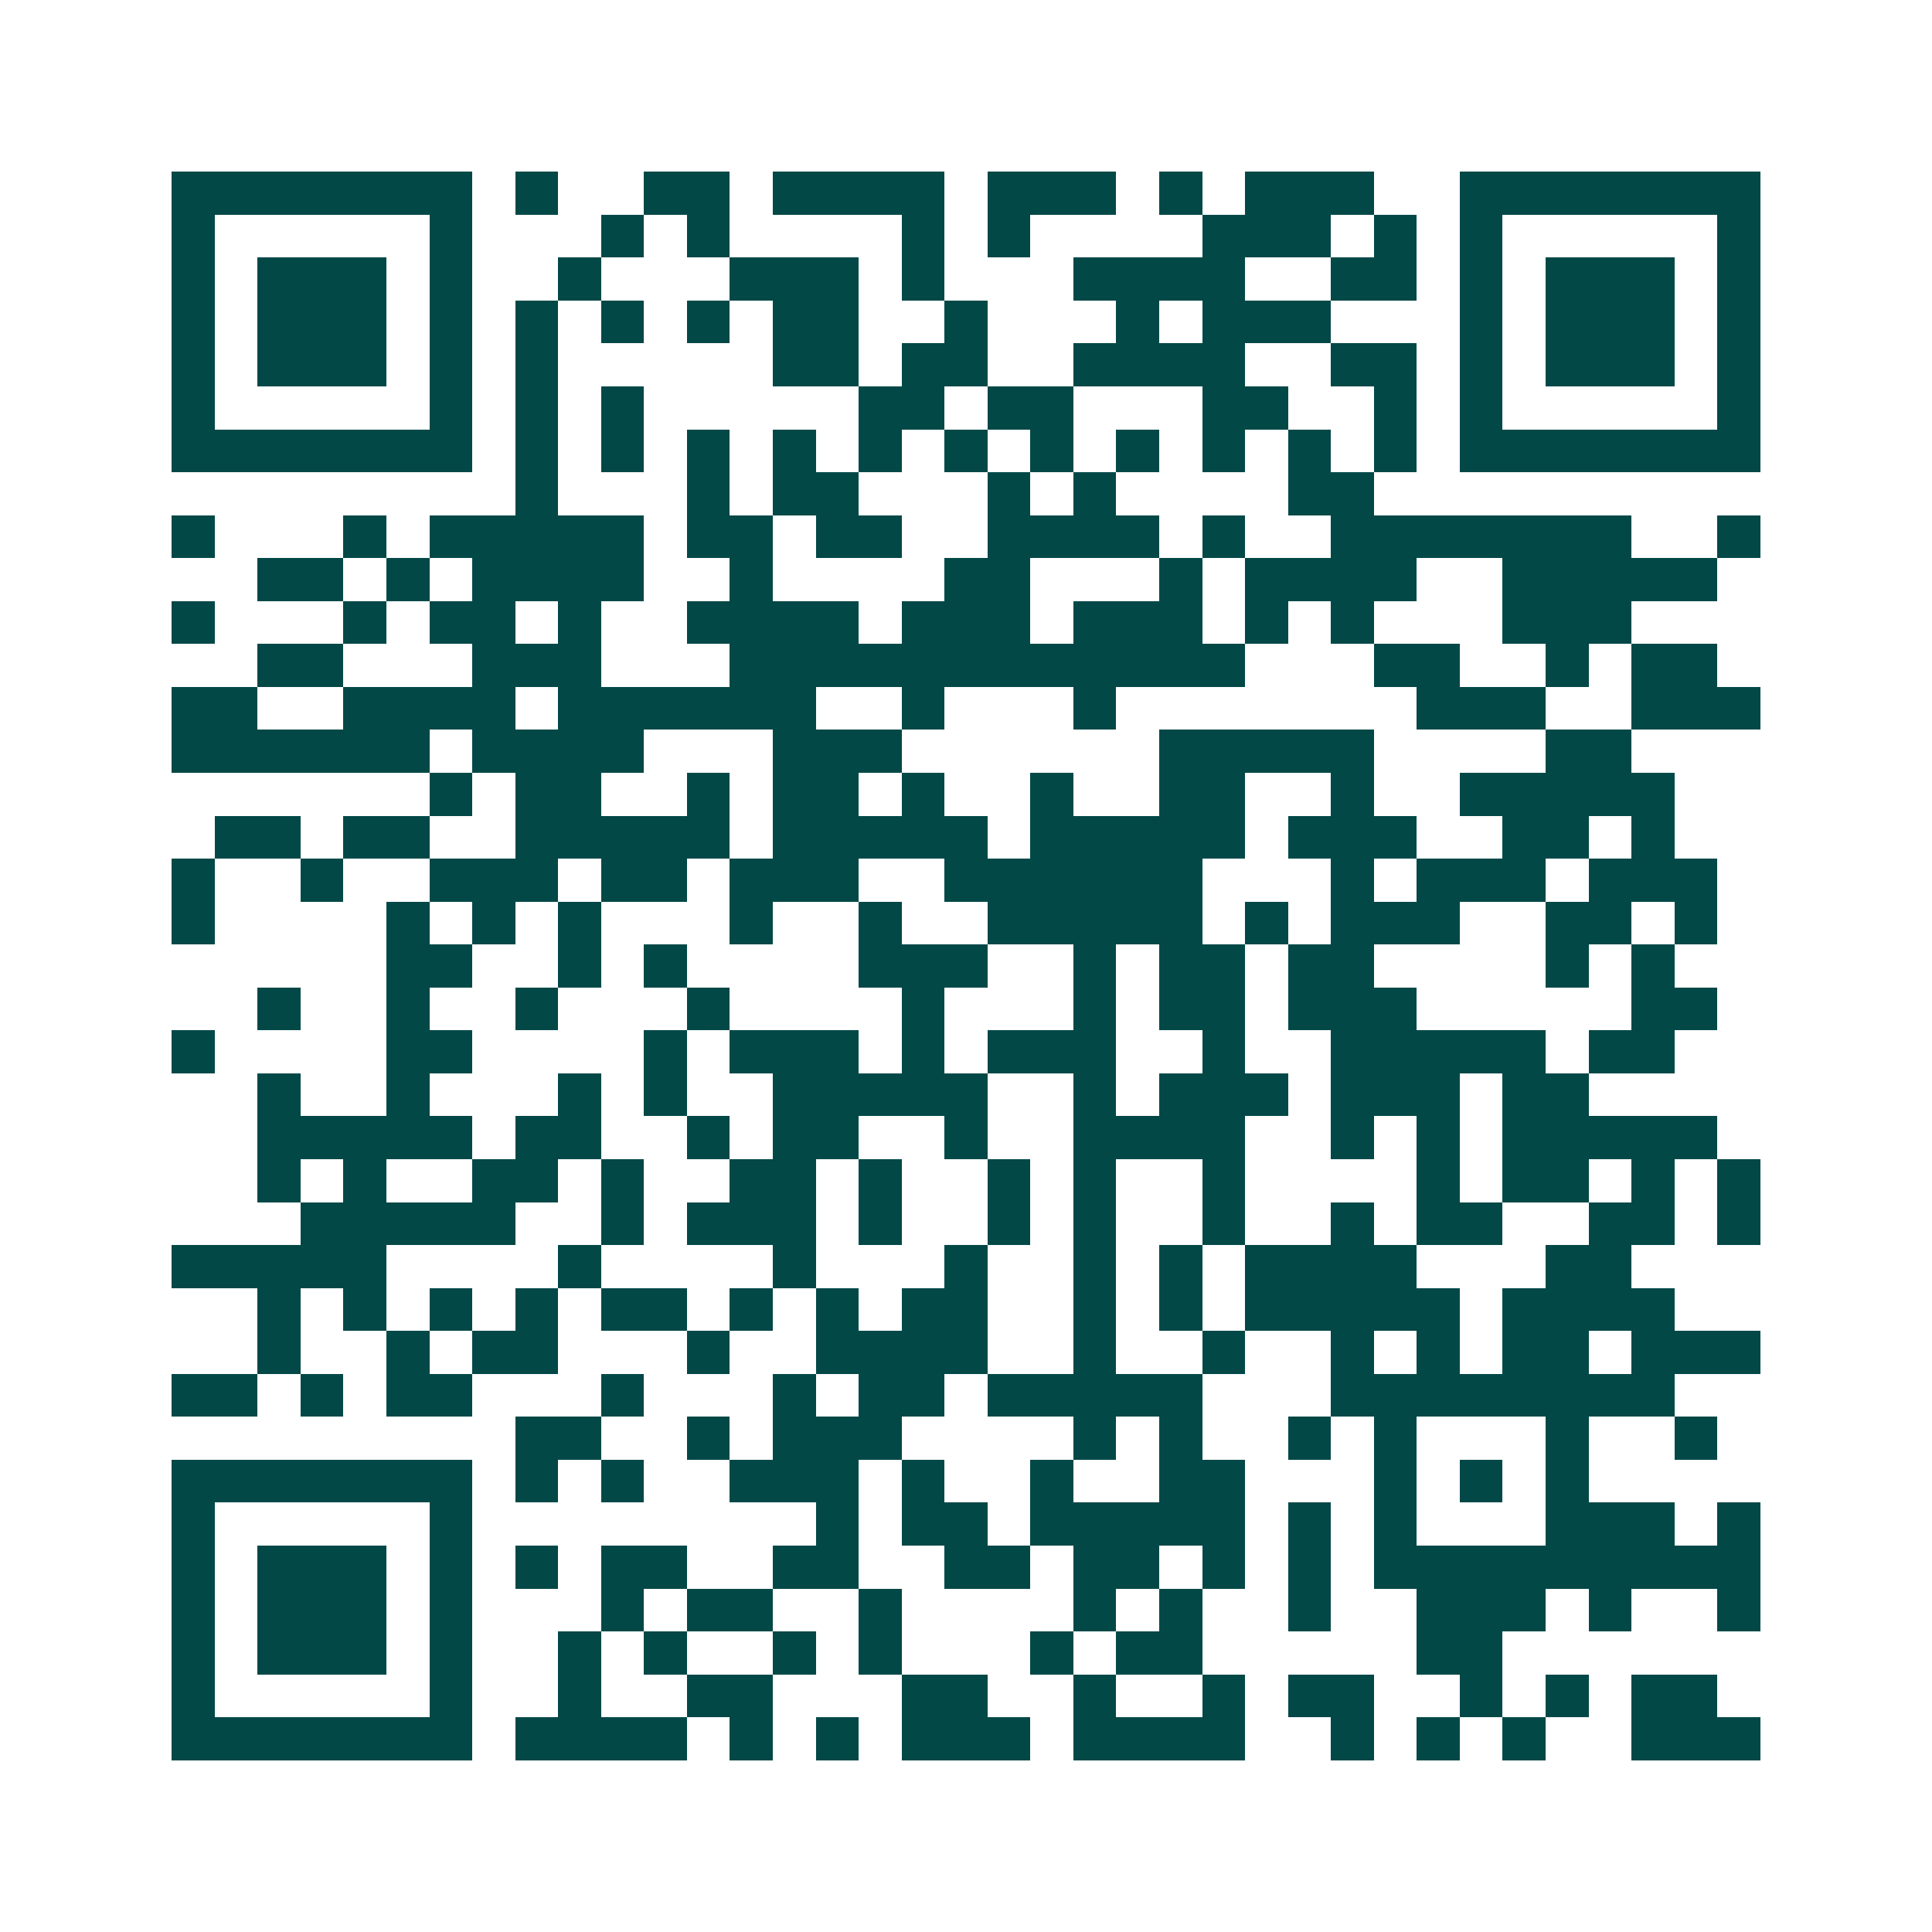 <svg xmlns="http://www.w3.org/2000/svg" width="200" height="200" viewBox="0 0 45 45" shape-rendering="crispEdges"><path fill="#ffffff" d="M0 0h45v45H0z"/><path stroke="#014847" d="M4 4.5h7m1 0h1m2 0h2m1 0h4m1 0h3m1 0h1m1 0h3m2 0h7M4 5.5h1m5 0h1m3 0h1m1 0h1m4 0h1m1 0h1m4 0h3m1 0h1m1 0h1m5 0h1M4 6.5h1m1 0h3m1 0h1m2 0h1m3 0h3m1 0h1m3 0h4m2 0h2m1 0h1m1 0h3m1 0h1M4 7.5h1m1 0h3m1 0h1m1 0h1m1 0h1m1 0h1m1 0h2m2 0h1m3 0h1m1 0h3m3 0h1m1 0h3m1 0h1M4 8.5h1m1 0h3m1 0h1m1 0h1m5 0h2m1 0h2m2 0h4m2 0h2m1 0h1m1 0h3m1 0h1M4 9.5h1m5 0h1m1 0h1m1 0h1m5 0h2m1 0h2m3 0h2m2 0h1m1 0h1m5 0h1M4 10.5h7m1 0h1m1 0h1m1 0h1m1 0h1m1 0h1m1 0h1m1 0h1m1 0h1m1 0h1m1 0h1m1 0h1m1 0h7M12 11.5h1m3 0h1m1 0h2m3 0h1m1 0h1m4 0h2M4 12.5h1m3 0h1m1 0h5m1 0h2m1 0h2m2 0h4m1 0h1m2 0h7m2 0h1M6 13.5h2m1 0h1m1 0h4m2 0h1m4 0h2m3 0h1m1 0h4m2 0h5M4 14.5h1m3 0h1m1 0h2m1 0h1m2 0h4m1 0h3m1 0h3m1 0h1m1 0h1m3 0h3M6 15.5h2m3 0h3m3 0h12m3 0h2m2 0h1m1 0h2M4 16.5h2m2 0h4m1 0h6m2 0h1m3 0h1m7 0h3m2 0h3M4 17.5h6m1 0h4m3 0h3m6 0h5m4 0h2M10 18.5h1m1 0h2m2 0h1m1 0h2m1 0h1m2 0h1m2 0h2m2 0h1m2 0h5M5 19.5h2m1 0h2m2 0h5m1 0h5m1 0h5m1 0h3m2 0h2m1 0h1M4 20.5h1m2 0h1m2 0h3m1 0h2m1 0h3m2 0h6m3 0h1m1 0h3m1 0h3M4 21.5h1m4 0h1m1 0h1m1 0h1m3 0h1m2 0h1m2 0h5m1 0h1m1 0h3m2 0h2m1 0h1M9 22.5h2m2 0h1m1 0h1m4 0h3m2 0h1m1 0h2m1 0h2m4 0h1m1 0h1M6 23.5h1m2 0h1m2 0h1m3 0h1m4 0h1m3 0h1m1 0h2m1 0h3m5 0h2M4 24.5h1m4 0h2m4 0h1m1 0h3m1 0h1m1 0h3m2 0h1m2 0h5m1 0h2M6 25.5h1m2 0h1m3 0h1m1 0h1m2 0h5m2 0h1m1 0h3m1 0h3m1 0h2M6 26.5h5m1 0h2m2 0h1m1 0h2m2 0h1m2 0h4m2 0h1m1 0h1m1 0h5M6 27.5h1m1 0h1m2 0h2m1 0h1m2 0h2m1 0h1m2 0h1m1 0h1m2 0h1m4 0h1m1 0h2m1 0h1m1 0h1M7 28.5h5m2 0h1m1 0h3m1 0h1m2 0h1m1 0h1m2 0h1m2 0h1m1 0h2m2 0h2m1 0h1M4 29.5h5m4 0h1m4 0h1m3 0h1m2 0h1m1 0h1m1 0h4m3 0h2M6 30.5h1m1 0h1m1 0h1m1 0h1m1 0h2m1 0h1m1 0h1m1 0h2m2 0h1m1 0h1m1 0h5m1 0h4M6 31.5h1m2 0h1m1 0h2m3 0h1m2 0h4m2 0h1m2 0h1m2 0h1m1 0h1m1 0h2m1 0h3M4 32.5h2m1 0h1m1 0h2m3 0h1m3 0h1m1 0h2m1 0h5m3 0h8M12 33.5h2m2 0h1m1 0h3m4 0h1m1 0h1m2 0h1m1 0h1m3 0h1m2 0h1M4 34.5h7m1 0h1m1 0h1m2 0h3m1 0h1m2 0h1m2 0h2m3 0h1m1 0h1m1 0h1M4 35.5h1m5 0h1m8 0h1m1 0h2m1 0h5m1 0h1m1 0h1m3 0h3m1 0h1M4 36.5h1m1 0h3m1 0h1m1 0h1m1 0h2m2 0h2m2 0h2m1 0h2m1 0h1m1 0h1m1 0h9M4 37.5h1m1 0h3m1 0h1m3 0h1m1 0h2m2 0h1m4 0h1m1 0h1m2 0h1m2 0h3m1 0h1m2 0h1M4 38.5h1m1 0h3m1 0h1m2 0h1m1 0h1m2 0h1m1 0h1m3 0h1m1 0h2m5 0h2M4 39.5h1m5 0h1m2 0h1m2 0h2m3 0h2m2 0h1m2 0h1m1 0h2m2 0h1m1 0h1m1 0h2M4 40.5h7m1 0h4m1 0h1m1 0h1m1 0h3m1 0h4m2 0h1m1 0h1m1 0h1m2 0h3"/></svg>
